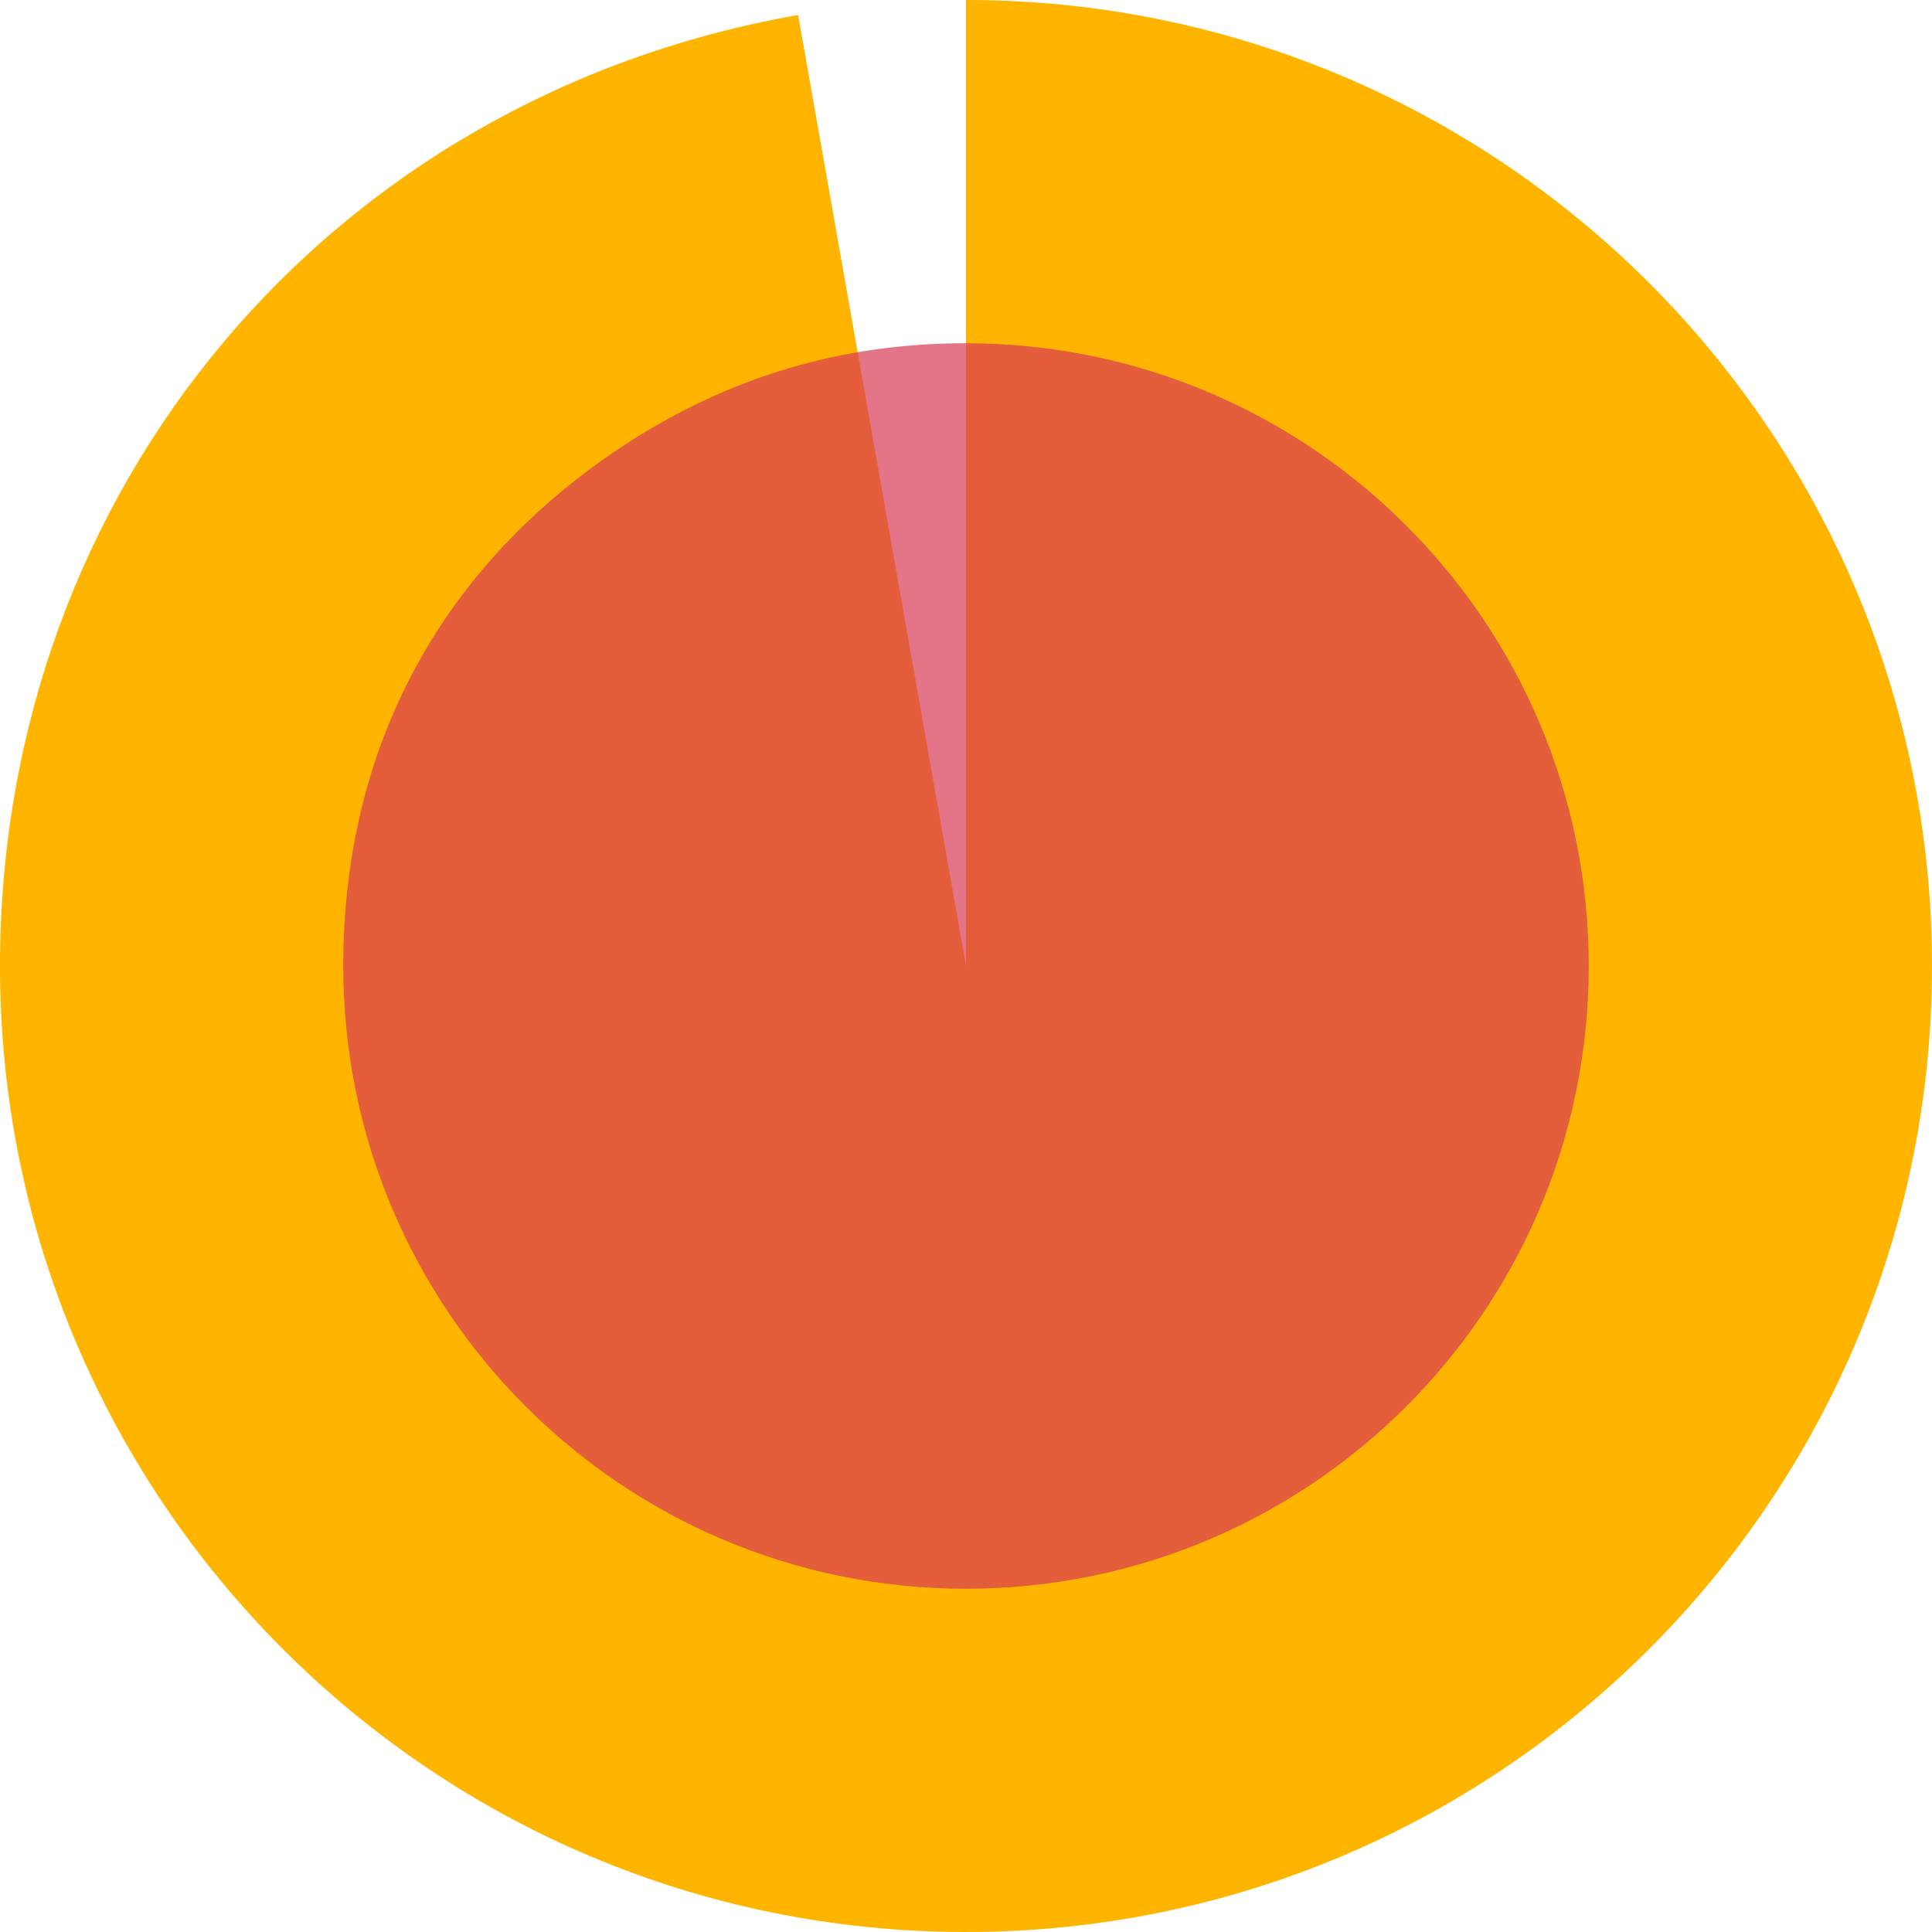 <svg xmlns="http://www.w3.org/2000/svg" id="uuid-dd12f5ee-93c0-4613-a7f3-5f7296f33114" viewBox="0 0 257.8 257.8">
  <defs>
    <clipPath id="uuid-c3bc05b4-81eb-4e76-8482-1ea222353dd2">
      <path fill="none" stroke-width="0" d="M0 0h257.8v257.8H0z"/>
    </clipPath>
    <clipPath id="uuid-add43635-1e6e-4bf3-bfc4-07f35b60ccbb">
      <path fill="none" stroke-width="0" d="M44.8 44.8H213V213H44.8z"/>
    </clipPath>
  </defs>
  <g clip-path="url(#uuid-c3bc05b4-81eb-4e76-8482-1ea222353dd2)">
    <path fill="#ffb500" stroke-width="0" d="M128.9 128.9V0c71.2 0 128.9 57.7 128.9 128.9s-57.7 128.9-128.9 128.9S0 200.1 0 128.9C0 65.3 43.9 13 106.5 2l22.4 126.9Z"/>
  </g>
  <g clip-path="url(#uuid-add43635-1e6e-4bf3-bfc4-07f35b60ccbb)" opacity=".7">
    <path fill="#d93954" stroke-width="0" d="M212 128.9c0-45.9-37.2-83.1-83.1-83.1-16.5 0-31.4 4.4-45.3 13.4-24.6 16-37.8 40.3-37.8 69.7 0 45.9 37.2 83.1 83.1 83.1s83.1-37.2 83.1-83.1"/>
  </g>
</svg>